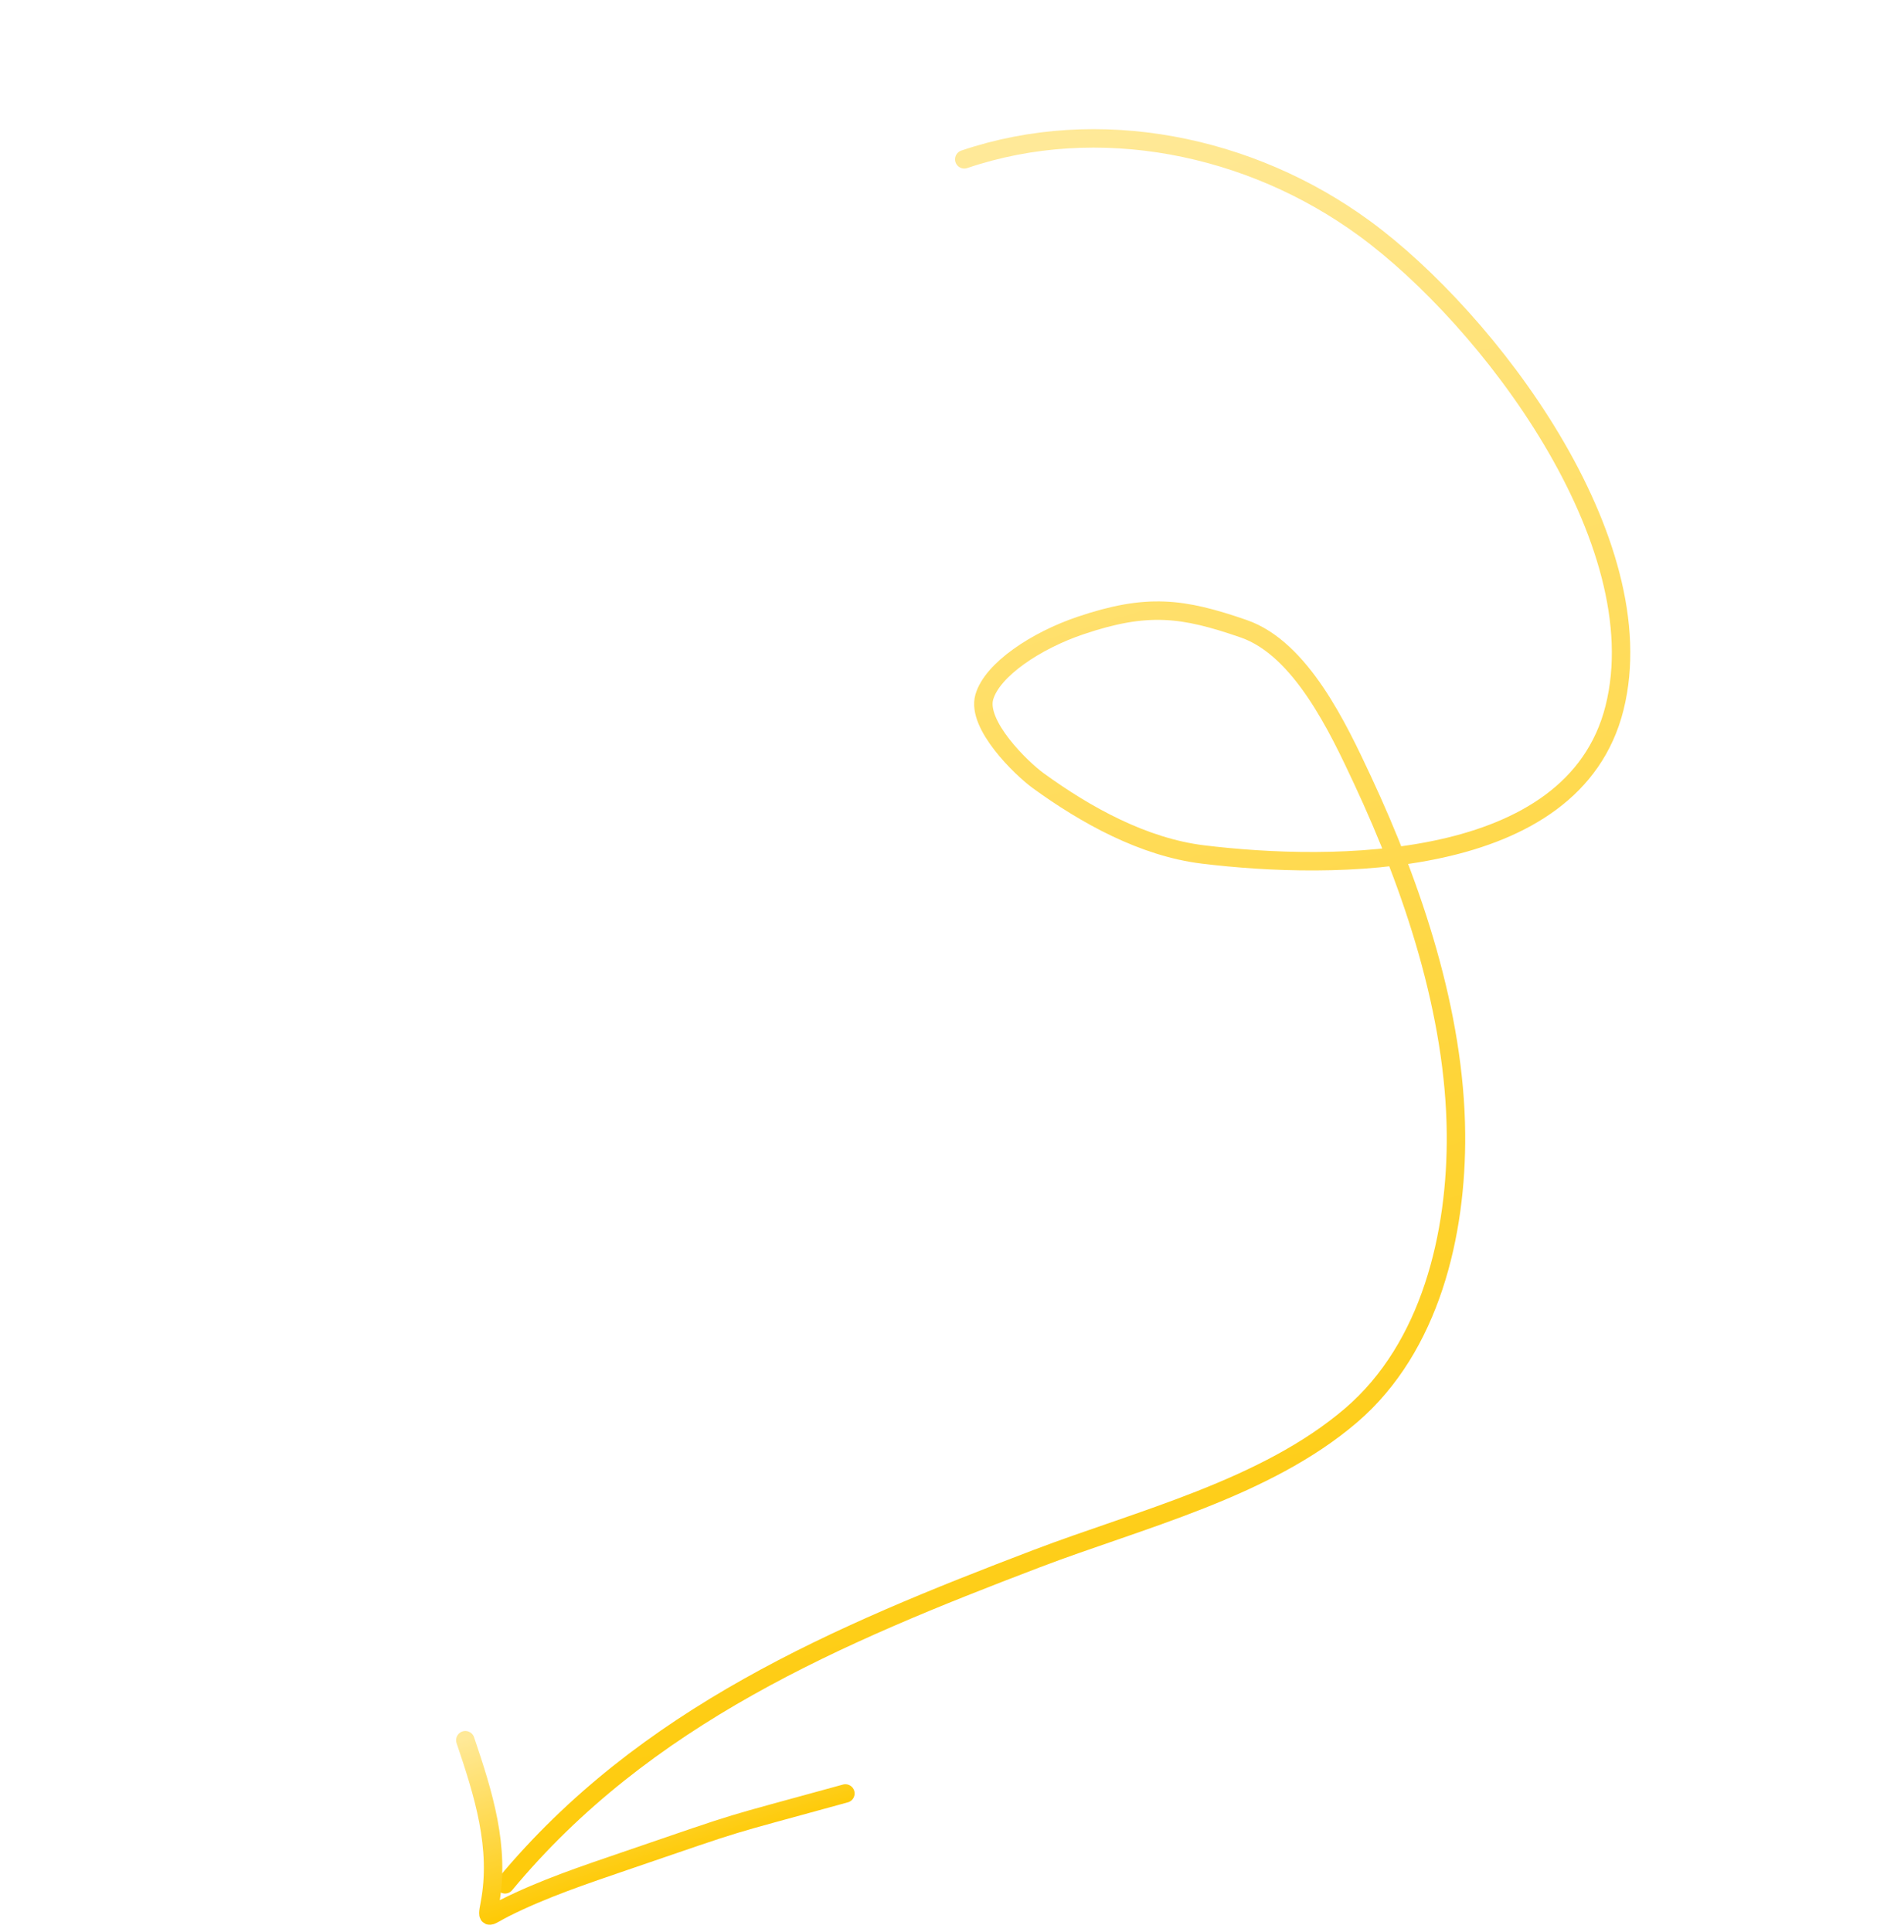 <svg width="211" height="214" viewBox="0 0 211 214" fill="none" xmlns="http://www.w3.org/2000/svg">
<path d="M106.86 17.65C121.735 12.615 138.566 16.048 151.217 25.309C164.922 35.34 183.572 59.909 178.918 78.438C174.357 96.594 147.49 96.39 133.326 94.665C126.729 93.862 120.343 90.33 115.042 86.478C113.178 85.124 108.2 80.291 109.078 77.228C109.949 74.189 114.811 70.968 119.714 69.308C127.141 66.795 131.07 67.321 137.828 69.656C144.171 71.848 148.316 80.691 150.99 86.414C156.585 98.39 161.231 112.273 161.349 125.581C161.448 136.702 158.53 149.247 149.749 156.783C140.273 164.916 126.308 168.324 114.897 172.671C92.695 181.128 71.42 190.138 55.968 208.756" stroke="url(#paint0_linear_224_132)" stroke-width="2.045" stroke-linecap="round"/>
<path d="M51.567 192.791C53.562 198.687 55.477 204.706 54.265 210.973C53.904 212.837 54.138 212.286 55.908 211.394C60.164 209.249 64.804 207.702 69.289 206.167C83.542 201.289 79.189 202.689 93.684 198.69" stroke="url(#paint1_linear_224_132)" stroke-width="2.045" stroke-linecap="round"/>
<defs>
<linearGradient id="paint0_linear_224_132" x1="80.2" y1="26.674" x2="131.972" y2="196.497" gradientUnits="userSpaceOnUse">
<stop stop-color="#FFE998"/>
<stop offset="1" stop-color="#FEC902"/>
</linearGradient>
<linearGradient id="paint1_linear_224_132" x1="67.785" y1="187.302" x2="74.178" y2="207.09" gradientUnits="userSpaceOnUse">
<stop stop-color="#FFE998"/>
<stop offset="1" stop-color="#FEC902"/>
</linearGradient>
</defs>
</svg>
